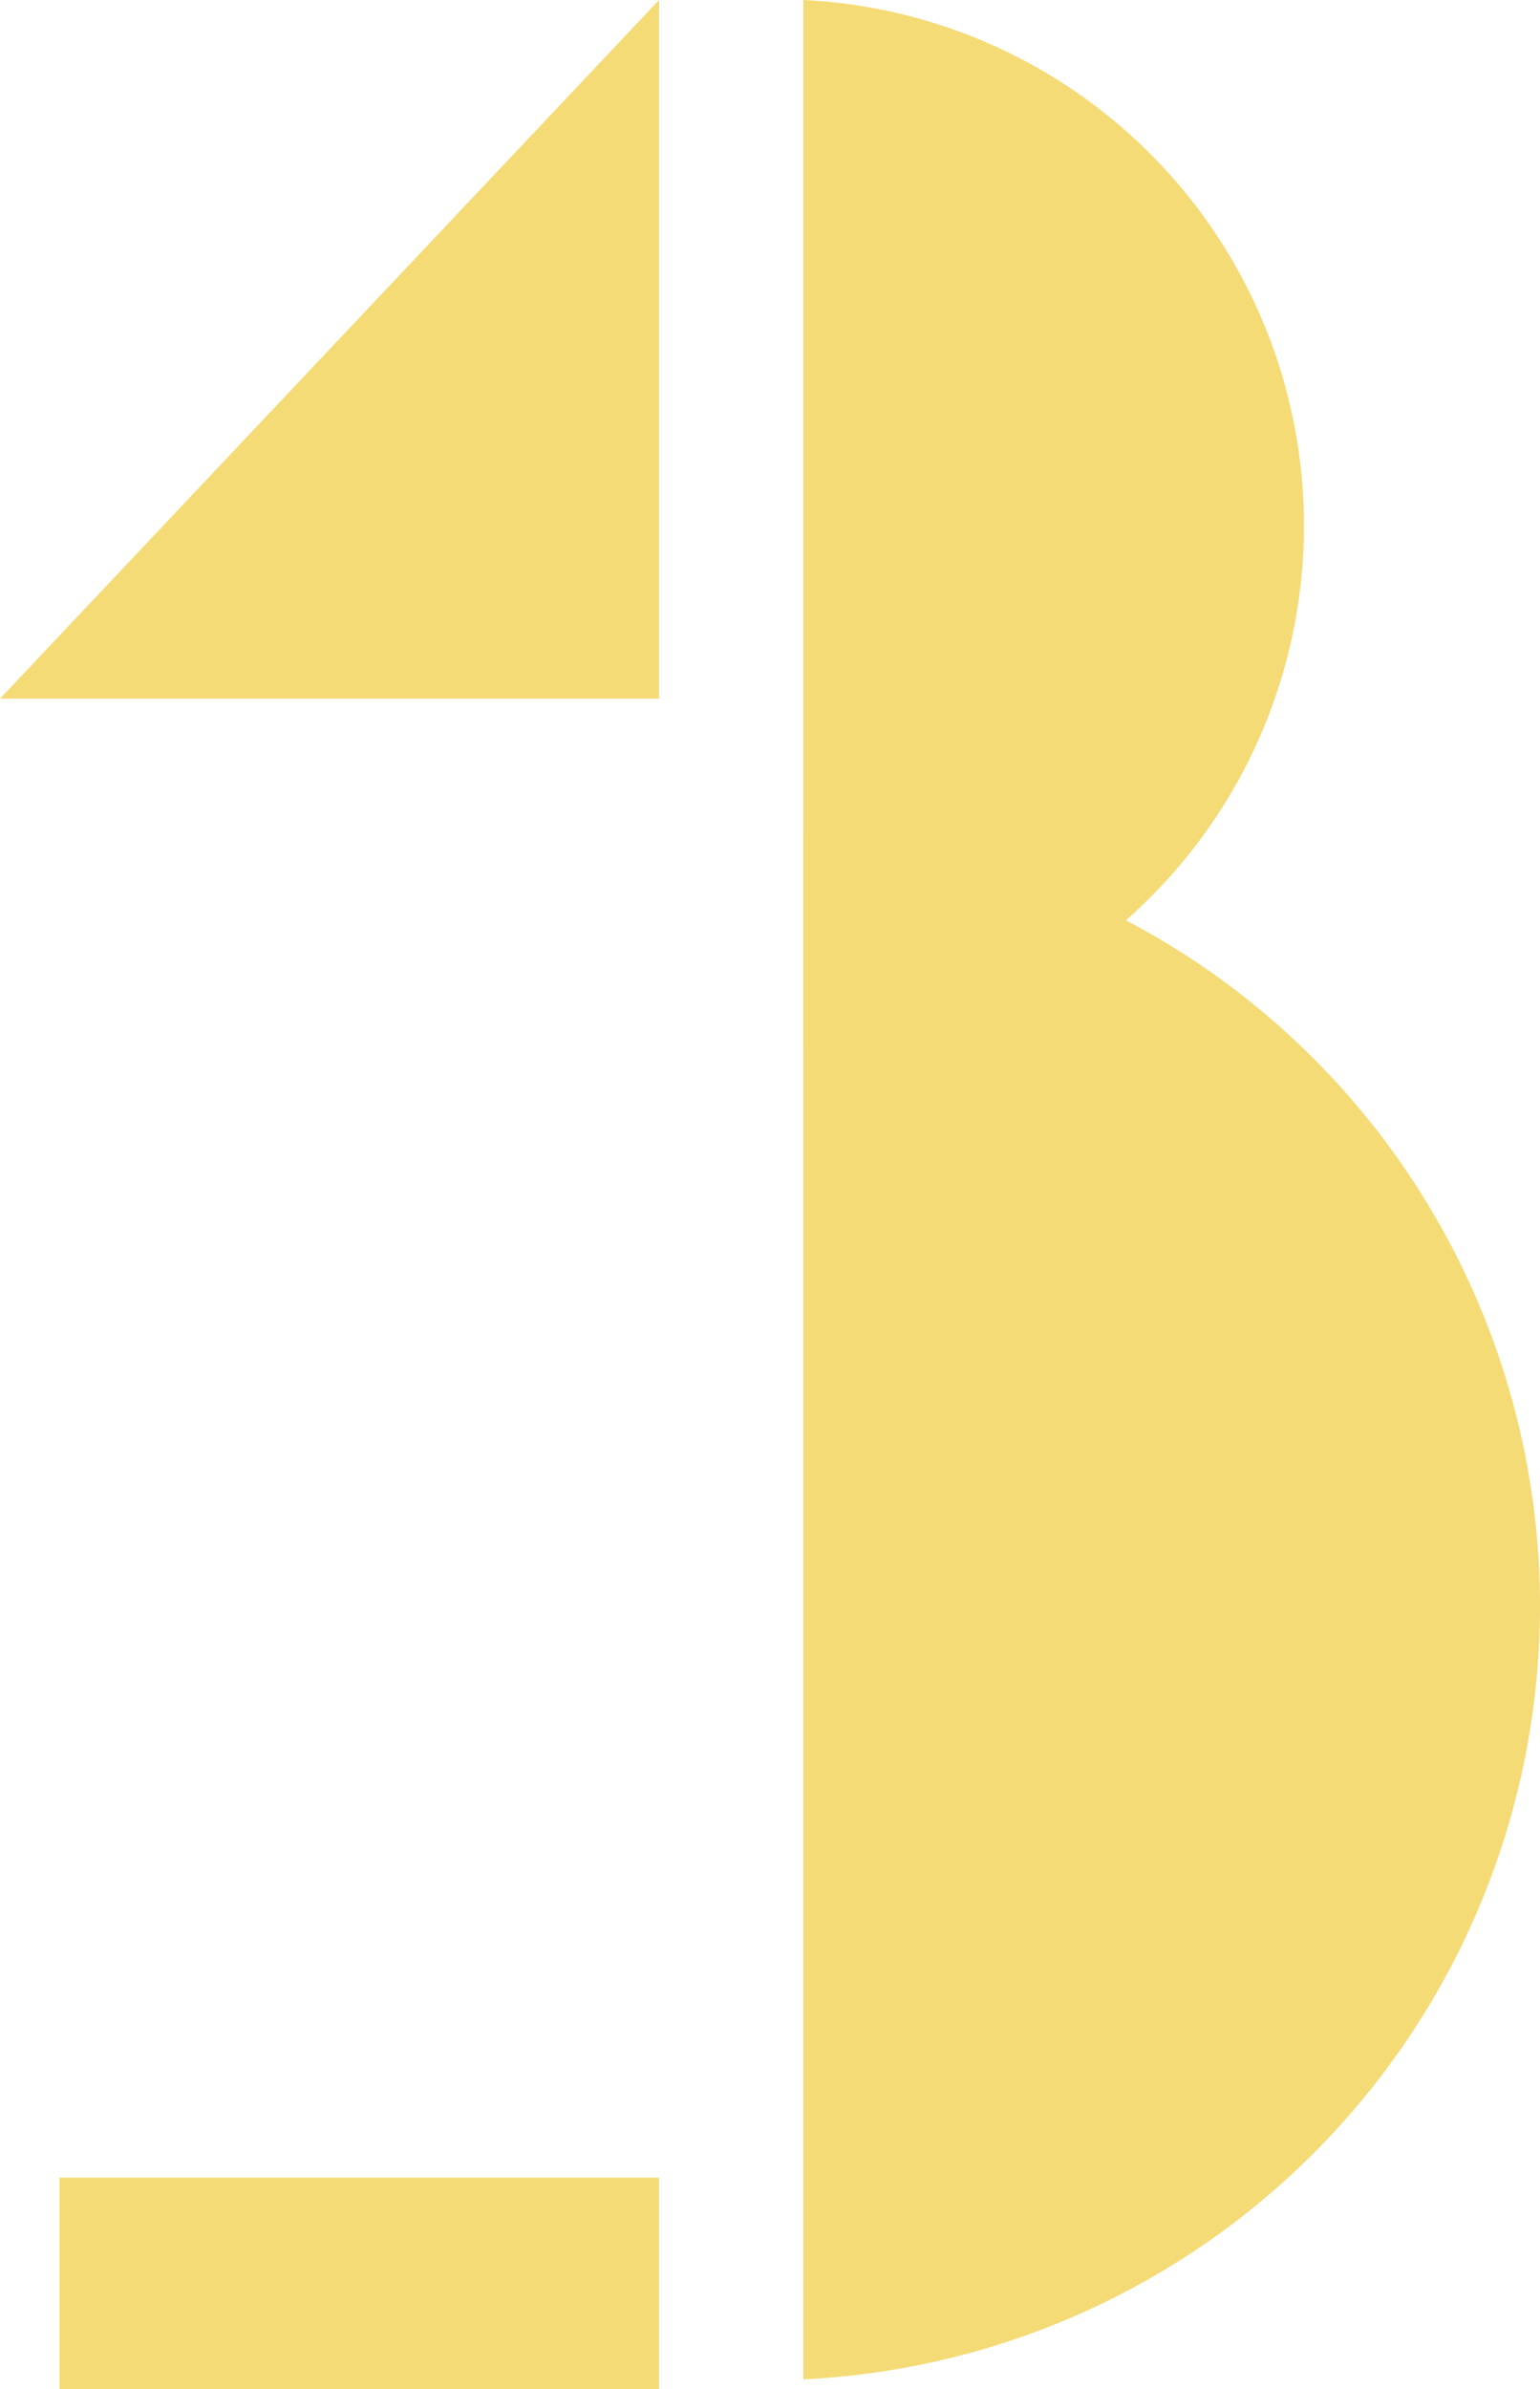 <svg xmlns="http://www.w3.org/2000/svg" width="99" height="153.451" viewBox="0 0 99 153.451">
  <g id="figure03" transform="translate(-306.082 -102.752)">
    <g id="グループ_2723" data-name="グループ 2723" transform="translate(306.082 102.752)">
      <path id="パス_13081" data-name="パス 13081" d="M348.45,102.752l-42.368,44.876H348.45Z" transform="translate(-306.082 -102.752)" fill="#f5db76"/>
    </g>
    <g id="グループ_2724" data-name="グループ 2724" transform="translate(309.905 242.629)">
      <rect id="長方形_867" data-name="長方形 867" width="38.545" height="13.575" fill="#f5db76"/>
    </g>
    <g id="グループ_2725" data-name="グループ 2725" transform="translate(357.724 102.752)">
      <path id="パス_13082" data-name="パス 13082" d="M379.241,136.521a33.794,33.794,0,0,1-32.185,33.754V102.752A33.8,33.8,0,0,1,379.241,136.521Z" transform="translate(-347.056 -102.752)" fill="#f5db76"/>
    </g>
    <g id="グループ_2726" data-name="グループ 2726" transform="translate(357.724 156.222)">
      <path id="パス_13083" data-name="パス 13083" d="M394.414,194.866a49.728,49.728,0,0,1-47.358,49.67V145.176A49.734,49.734,0,0,1,394.414,194.866Z" transform="translate(-347.056 -145.176)" fill="#f5db76"/>
    </g>
  </g>
</svg>
